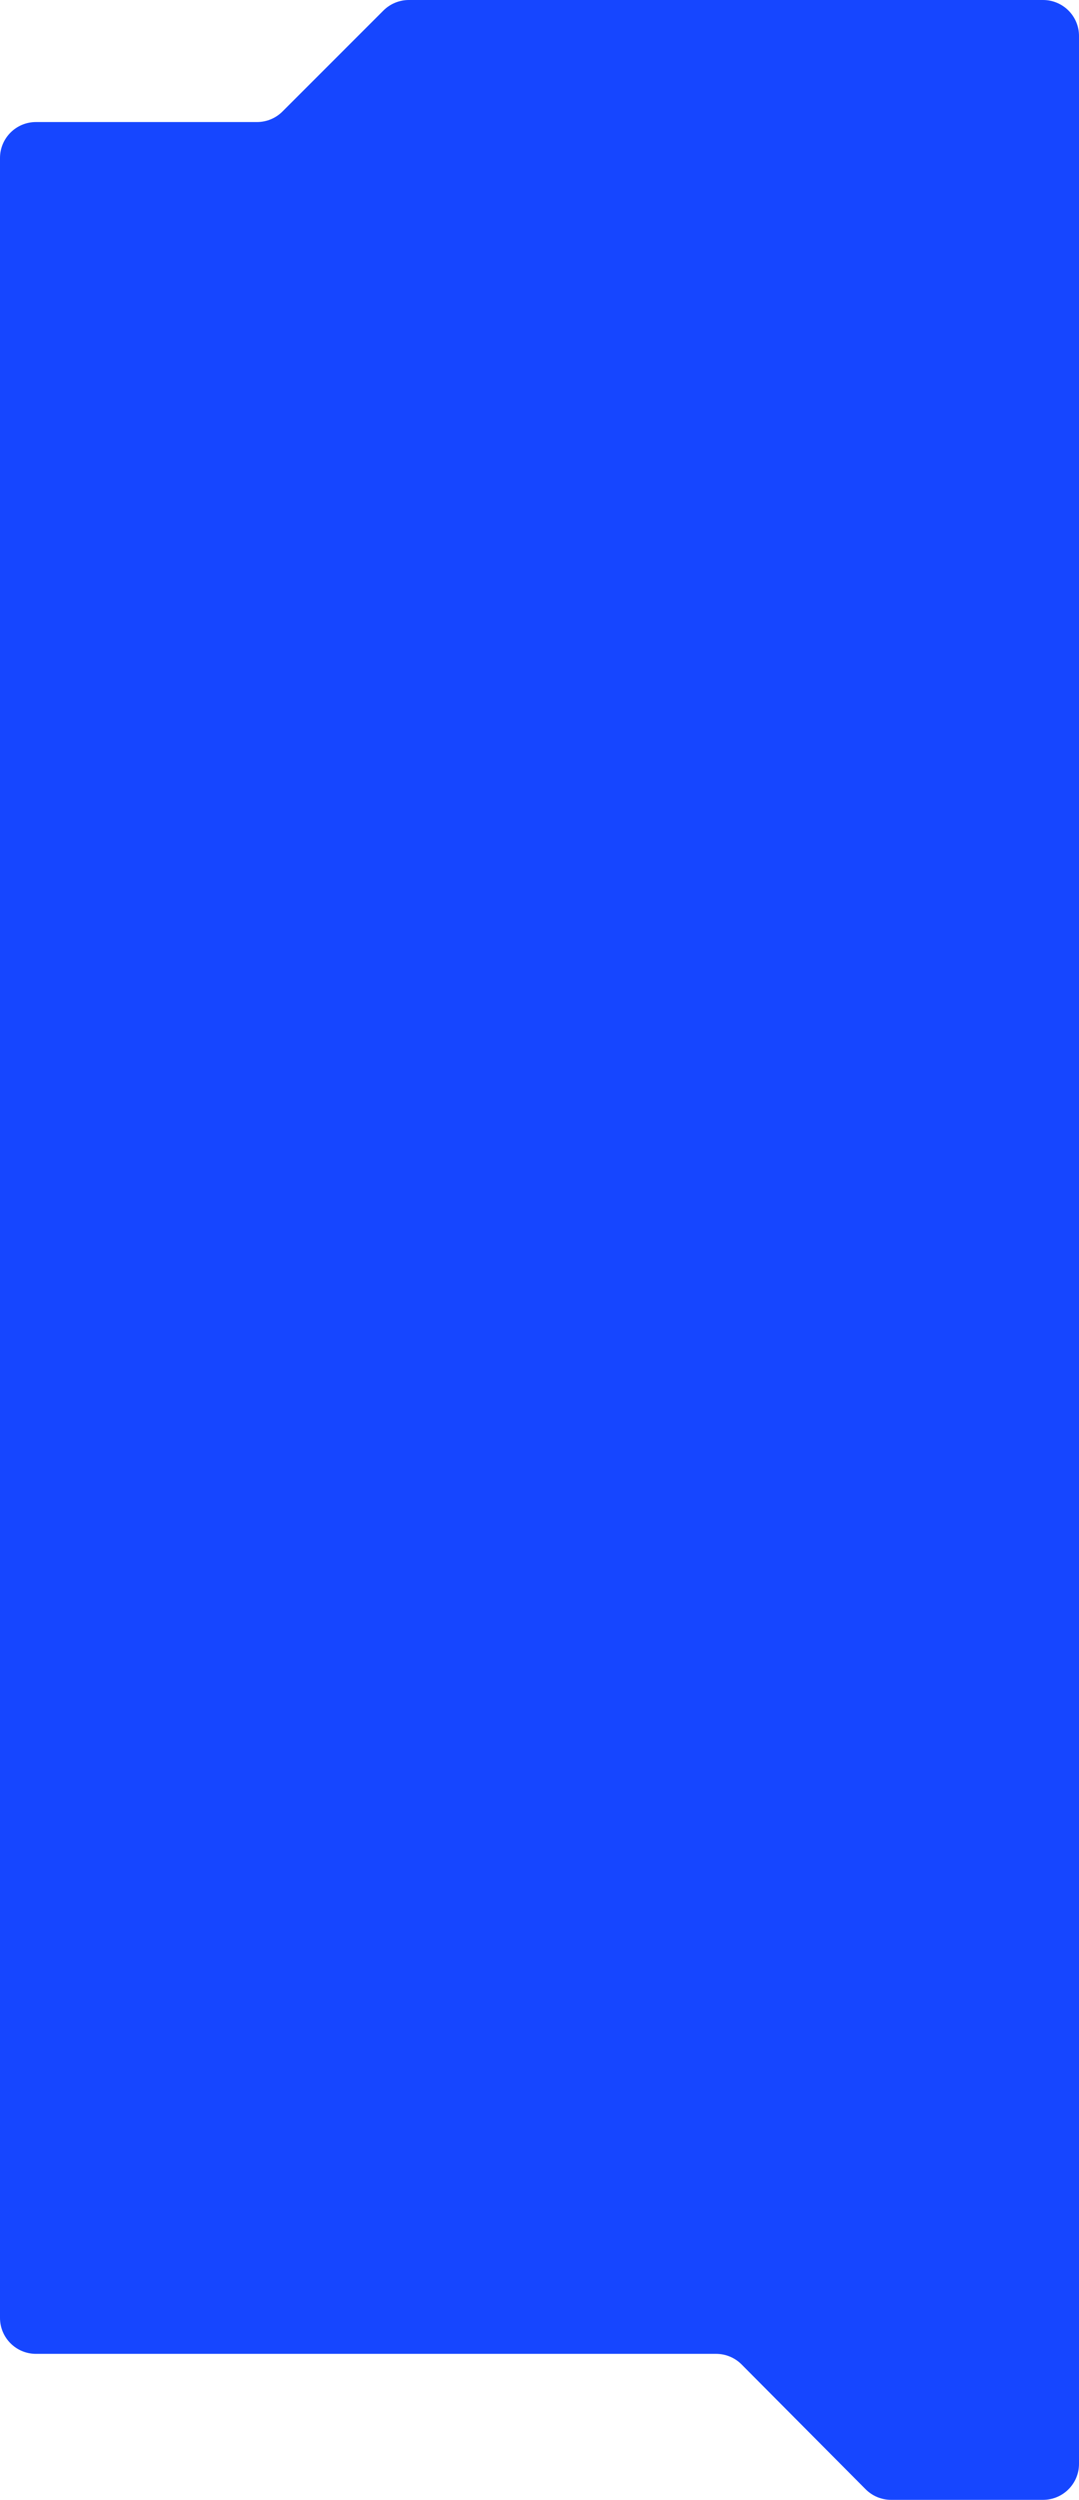 <?xml version="1.0" encoding="UTF-8"?> <svg xmlns="http://www.w3.org/2000/svg" width="300" height="695" viewBox="0 0 300 695" fill="none"> <path fill-rule="evenodd" clip-rule="evenodd" d="M71.467 33.929C74.119 33.929 76.663 32.876 78.538 31L106.606 2.929C108.482 1.054 111.025 0 113.678 0H290C295.523 0 300 4.477 300 10V685C300 690.523 295.523 695 290 695H247.76C245.097 695 242.544 693.938 240.667 692.049L206.196 657.361C204.318 655.472 201.765 654.41 199.102 654.41H10C4.477 654.41 0 649.933 0 644.41V43.929C0 38.406 4.477 33.929 10 33.929H71.467Z" fill="#1646FF"></path> </svg> 